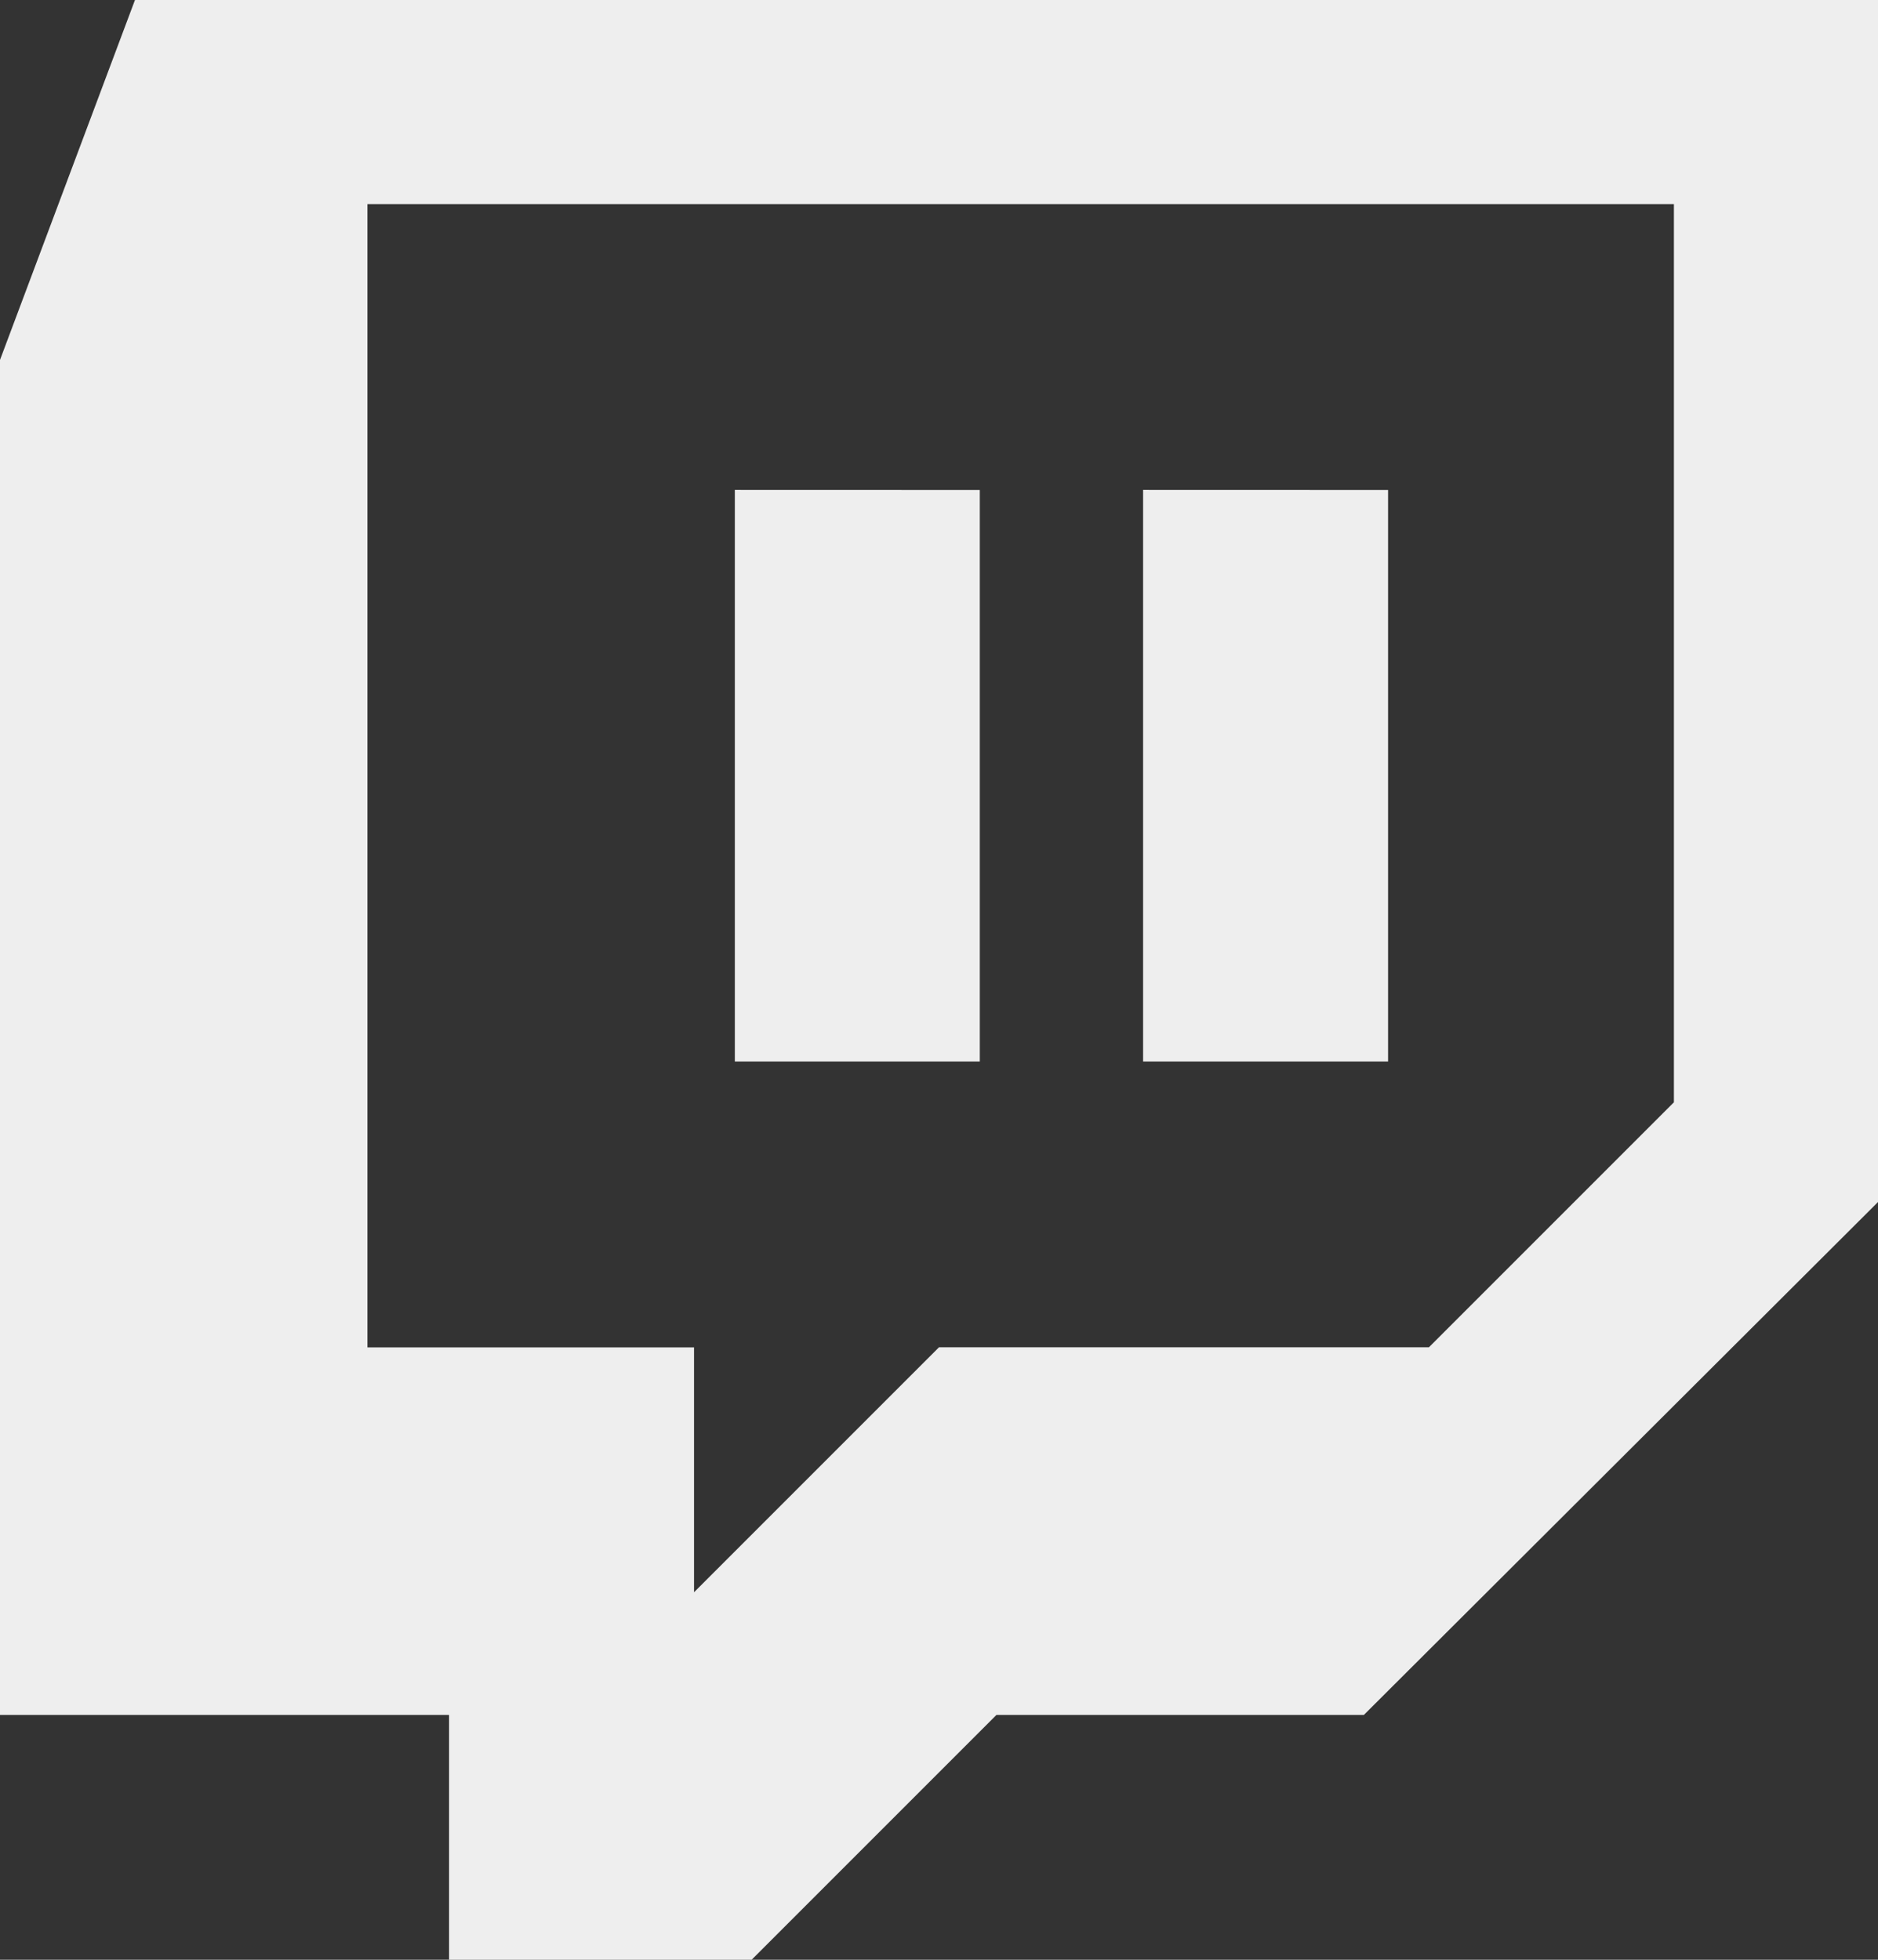 <svg xmlns="http://www.w3.org/2000/svg" width="25.046" height="26.135" viewBox="0 0 25.046 26.135">
  <rect x="0" y="0" width="25.046" height="26.135" fill="#333333" stroke="none"/>
  <path id="icons8-twitch" d="M3.8,1,2,5.8v18.07H7.989v3.267h4.033l3.267-3.267h4.9l6.857-6.84V1ZM6.9,3.722H24.324V15.7l-3.267,3.267H14.523l-3.267,3.267V18.968H6.9Zm4.9,3.811v7.623h3.267V7.534Zm5.445,0v7.623h3.267V7.534Z" transform="translate(-2 -1)" fill="#eee"/>
</svg>

